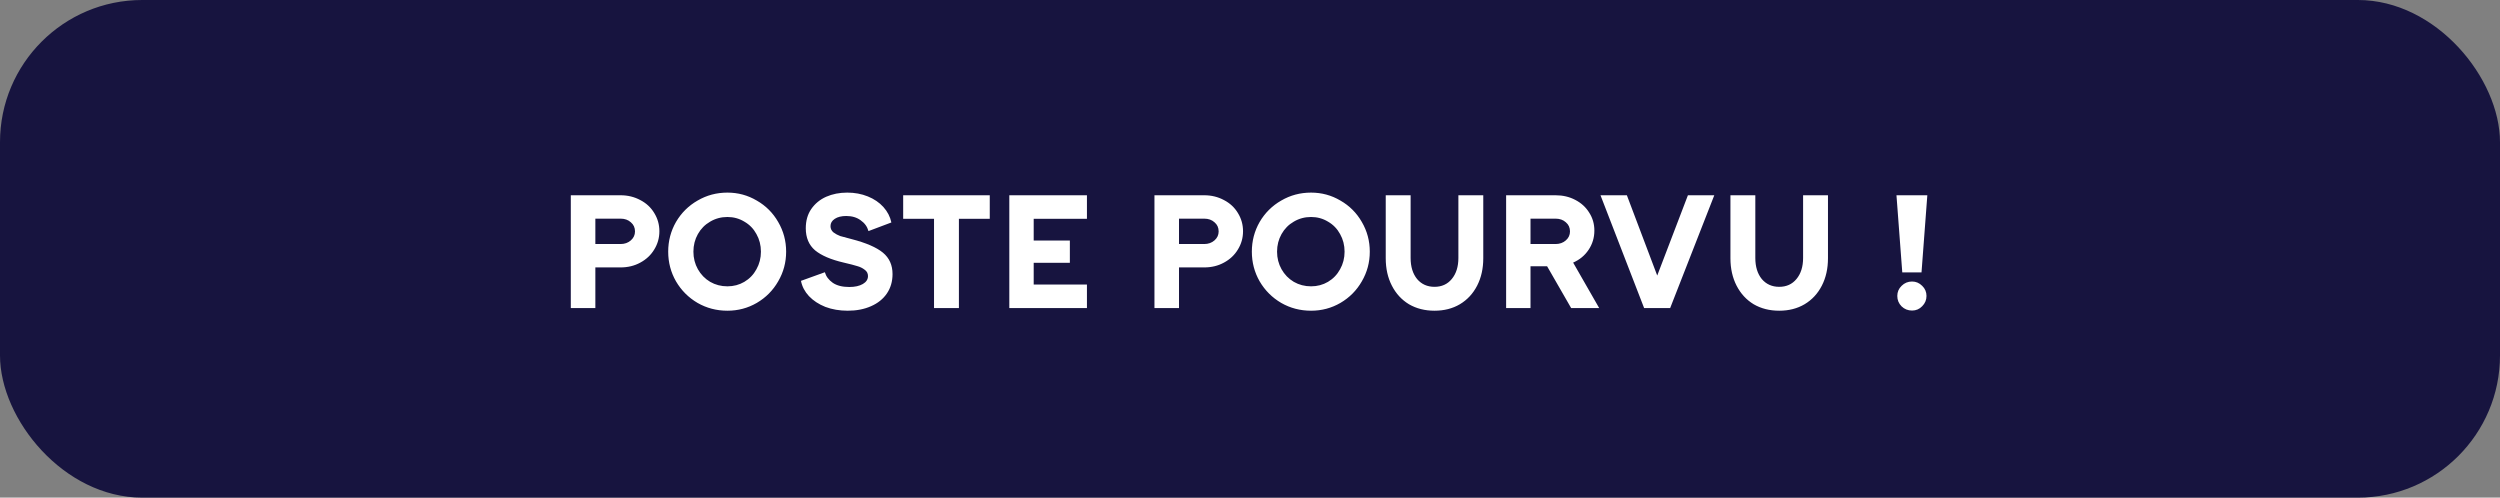 <svg width="211" height="42" viewBox="0 0 211 42" fill="none" xmlns="http://www.w3.org/2000/svg">
<rect x="0" y="0" width="211" height="42" fill="#808080" stroke="none"/>
<rect width="211" height="42" rx="12" fill="#17143F"/>
<path d="M52.376 16.48C52.983 16.48 53.538 16.615 54.042 16.886C54.546 17.147 54.938 17.511 55.218 17.978C55.507 18.445 55.652 18.958 55.652 19.518C55.652 20.078 55.507 20.591 55.218 21.058C54.938 21.525 54.546 21.893 54.042 22.164C53.547 22.435 52.992 22.57 52.376 22.57H50.248V26H48.176V16.48H52.376ZM52.376 20.596C52.721 20.596 53.011 20.493 53.244 20.288C53.477 20.083 53.594 19.831 53.594 19.532C53.594 19.215 53.477 18.958 53.244 18.762C53.02 18.557 52.731 18.454 52.376 18.454H50.248V20.596H52.376ZM61.394 26.224C60.48 26.224 59.64 26.005 58.874 25.566C58.109 25.118 57.502 24.511 57.054 23.746C56.616 22.981 56.396 22.145 56.396 21.24C56.396 20.335 56.616 19.499 57.054 18.734C57.502 17.969 58.109 17.367 58.874 16.928C59.64 16.48 60.48 16.256 61.394 16.256C62.29 16.256 63.116 16.48 63.872 16.928C64.638 17.367 65.24 17.969 65.678 18.734C66.126 19.499 66.35 20.335 66.35 21.24C66.35 22.145 66.126 22.981 65.678 23.746C65.24 24.511 64.638 25.118 63.872 25.566C63.116 26.005 62.29 26.224 61.394 26.224ZM61.394 24.166C61.917 24.166 62.393 24.04 62.822 23.788C63.261 23.527 63.602 23.172 63.844 22.724C64.096 22.276 64.222 21.781 64.222 21.24C64.222 20.699 64.096 20.204 63.844 19.756C63.602 19.308 63.261 18.958 62.822 18.706C62.393 18.445 61.917 18.314 61.394 18.314C60.862 18.314 60.377 18.445 59.938 18.706C59.5 18.958 59.154 19.308 58.902 19.756C58.65 20.204 58.524 20.699 58.524 21.24C58.524 21.781 58.65 22.276 58.902 22.724C59.154 23.172 59.5 23.527 59.938 23.788C60.377 24.04 60.862 24.166 61.394 24.166ZM75.33 23.13C75.33 23.755 75.171 24.301 74.854 24.768C74.536 25.235 74.088 25.594 73.51 25.846C72.94 26.098 72.287 26.224 71.55 26.224C70.859 26.224 70.229 26.117 69.66 25.902C69.1 25.678 68.638 25.375 68.274 24.992C67.919 24.609 67.695 24.18 67.602 23.704L69.618 22.976C69.72 23.331 69.944 23.629 70.29 23.872C70.635 24.105 71.097 24.222 71.676 24.222C72.152 24.222 72.534 24.138 72.824 23.97C73.113 23.802 73.258 23.578 73.258 23.298C73.258 23.074 73.164 22.897 72.978 22.766C72.8 22.626 72.59 22.523 72.348 22.458C72.114 22.383 71.736 22.285 71.214 22.164C70.131 21.912 69.324 21.567 68.792 21.128C68.269 20.68 68.008 20.059 68.008 19.266C68.008 18.631 68.162 18.09 68.47 17.642C68.787 17.185 69.207 16.839 69.73 16.606C70.262 16.373 70.854 16.256 71.508 16.256C72.133 16.256 72.712 16.363 73.244 16.578C73.776 16.793 74.214 17.091 74.56 17.474C74.905 17.857 75.129 18.291 75.232 18.776L73.3 19.504C73.197 19.131 72.978 18.827 72.642 18.594C72.315 18.351 71.909 18.23 71.424 18.23C71.022 18.23 70.7 18.309 70.458 18.468C70.215 18.627 70.094 18.832 70.094 19.084C70.094 19.299 70.178 19.476 70.346 19.616C70.523 19.747 70.714 19.849 70.92 19.924C71.134 19.989 71.447 20.073 71.858 20.176C73.09 20.493 73.976 20.876 74.518 21.324C75.059 21.772 75.33 22.374 75.33 23.13ZM83.536 18.468H80.932V26H78.832V18.468H76.228V16.48H83.536V18.468ZM87.244 18.468V20.302H90.296V22.178H87.244V24.012H91.738V26H85.186V16.48H91.738V18.468H87.244ZM101.636 16.48C102.242 16.48 102.798 16.615 103.302 16.886C103.806 17.147 104.198 17.511 104.478 17.978C104.767 18.445 104.912 18.958 104.912 19.518C104.912 20.078 104.767 20.591 104.478 21.058C104.198 21.525 103.806 21.893 103.302 22.164C102.807 22.435 102.252 22.57 101.636 22.57H99.508V26H97.436V16.48H101.636ZM101.636 20.596C101.981 20.596 102.27 20.493 102.504 20.288C102.737 20.083 102.854 19.831 102.854 19.532C102.854 19.215 102.737 18.958 102.504 18.762C102.28 18.557 101.99 18.454 101.636 18.454H99.508V20.596H101.636ZM110.654 26.224C109.739 26.224 108.899 26.005 108.134 25.566C107.369 25.118 106.762 24.511 106.314 23.746C105.875 22.981 105.656 22.145 105.656 21.24C105.656 20.335 105.875 19.499 106.314 18.734C106.762 17.969 107.369 17.367 108.134 16.928C108.899 16.48 109.739 16.256 110.654 16.256C111.55 16.256 112.376 16.48 113.132 16.928C113.897 17.367 114.499 17.969 114.938 18.734C115.386 19.499 115.61 20.335 115.61 21.24C115.61 22.145 115.386 22.981 114.938 23.746C114.499 24.511 113.897 25.118 113.132 25.566C112.376 26.005 111.55 26.224 110.654 26.224ZM110.654 24.166C111.177 24.166 111.653 24.04 112.082 23.788C112.521 23.527 112.861 23.172 113.104 22.724C113.356 22.276 113.482 21.781 113.482 21.24C113.482 20.699 113.356 20.204 113.104 19.756C112.861 19.308 112.521 18.958 112.082 18.706C111.653 18.445 111.177 18.314 110.654 18.314C110.122 18.314 109.637 18.445 109.198 18.706C108.759 18.958 108.414 19.308 108.162 19.756C107.91 20.204 107.784 20.699 107.784 21.24C107.784 21.781 107.91 22.276 108.162 22.724C108.414 23.172 108.759 23.527 109.198 23.788C109.637 24.04 110.122 24.166 110.654 24.166ZM125.188 16.48V21.8C125.188 22.668 125.015 23.438 124.67 24.11C124.324 24.782 123.839 25.305 123.214 25.678C122.598 26.042 121.884 26.224 121.072 26.224C120.26 26.224 119.541 26.042 118.916 25.678C118.3 25.305 117.819 24.782 117.474 24.11C117.128 23.438 116.956 22.668 116.956 21.8V16.48H119.056V21.772C119.056 22.509 119.238 23.102 119.602 23.55C119.975 23.989 120.465 24.208 121.072 24.208C121.678 24.208 122.164 23.989 122.528 23.55C122.901 23.102 123.088 22.509 123.088 21.772V16.48H125.188ZM130.575 22.472H129.175V26H127.117V16.48H131.289C131.905 16.48 132.461 16.611 132.955 16.872C133.459 17.133 133.851 17.493 134.131 17.95C134.421 18.398 134.565 18.902 134.565 19.462C134.565 20.059 134.402 20.601 134.075 21.086C133.758 21.562 133.324 21.921 132.773 22.164L134.971 26H132.605L130.575 22.472ZM129.175 20.596H131.289C131.635 20.596 131.924 20.493 132.157 20.288C132.391 20.083 132.507 19.831 132.507 19.532C132.507 19.215 132.391 18.958 132.157 18.762C131.933 18.557 131.644 18.454 131.289 18.454H129.175V20.596ZM144.686 16.48L140.962 26H138.764L135.082 16.48H137.308L139.87 23.256L142.46 16.48H144.686ZM154.281 16.48V21.8C154.281 22.668 154.109 23.438 153.763 24.11C153.418 24.782 152.933 25.305 152.307 25.678C151.691 26.042 150.977 26.224 150.165 26.224C149.353 26.224 148.635 26.042 148.009 25.678C147.393 25.305 146.913 24.782 146.567 24.11C146.222 23.438 146.049 22.668 146.049 21.8V16.48H148.149V21.772C148.149 22.509 148.331 23.102 148.695 23.55C149.069 23.989 149.559 24.208 150.165 24.208C150.772 24.208 151.257 23.989 151.621 23.55C151.995 23.102 152.181 22.509 152.181 21.772V16.48H154.281ZM160.062 16.48H162.666L162.176 22.99H160.552L160.062 16.48ZM161.378 23.76C161.705 23.76 161.989 23.881 162.232 24.124C162.475 24.357 162.596 24.642 162.596 24.978C162.596 25.314 162.475 25.603 162.232 25.846C161.999 26.089 161.714 26.21 161.378 26.21C161.033 26.21 160.739 26.093 160.496 25.86C160.253 25.617 160.132 25.323 160.132 24.978C160.132 24.642 160.253 24.357 160.496 24.124C160.739 23.881 161.033 23.76 161.378 23.76Z" fill="white"/>
</svg>
